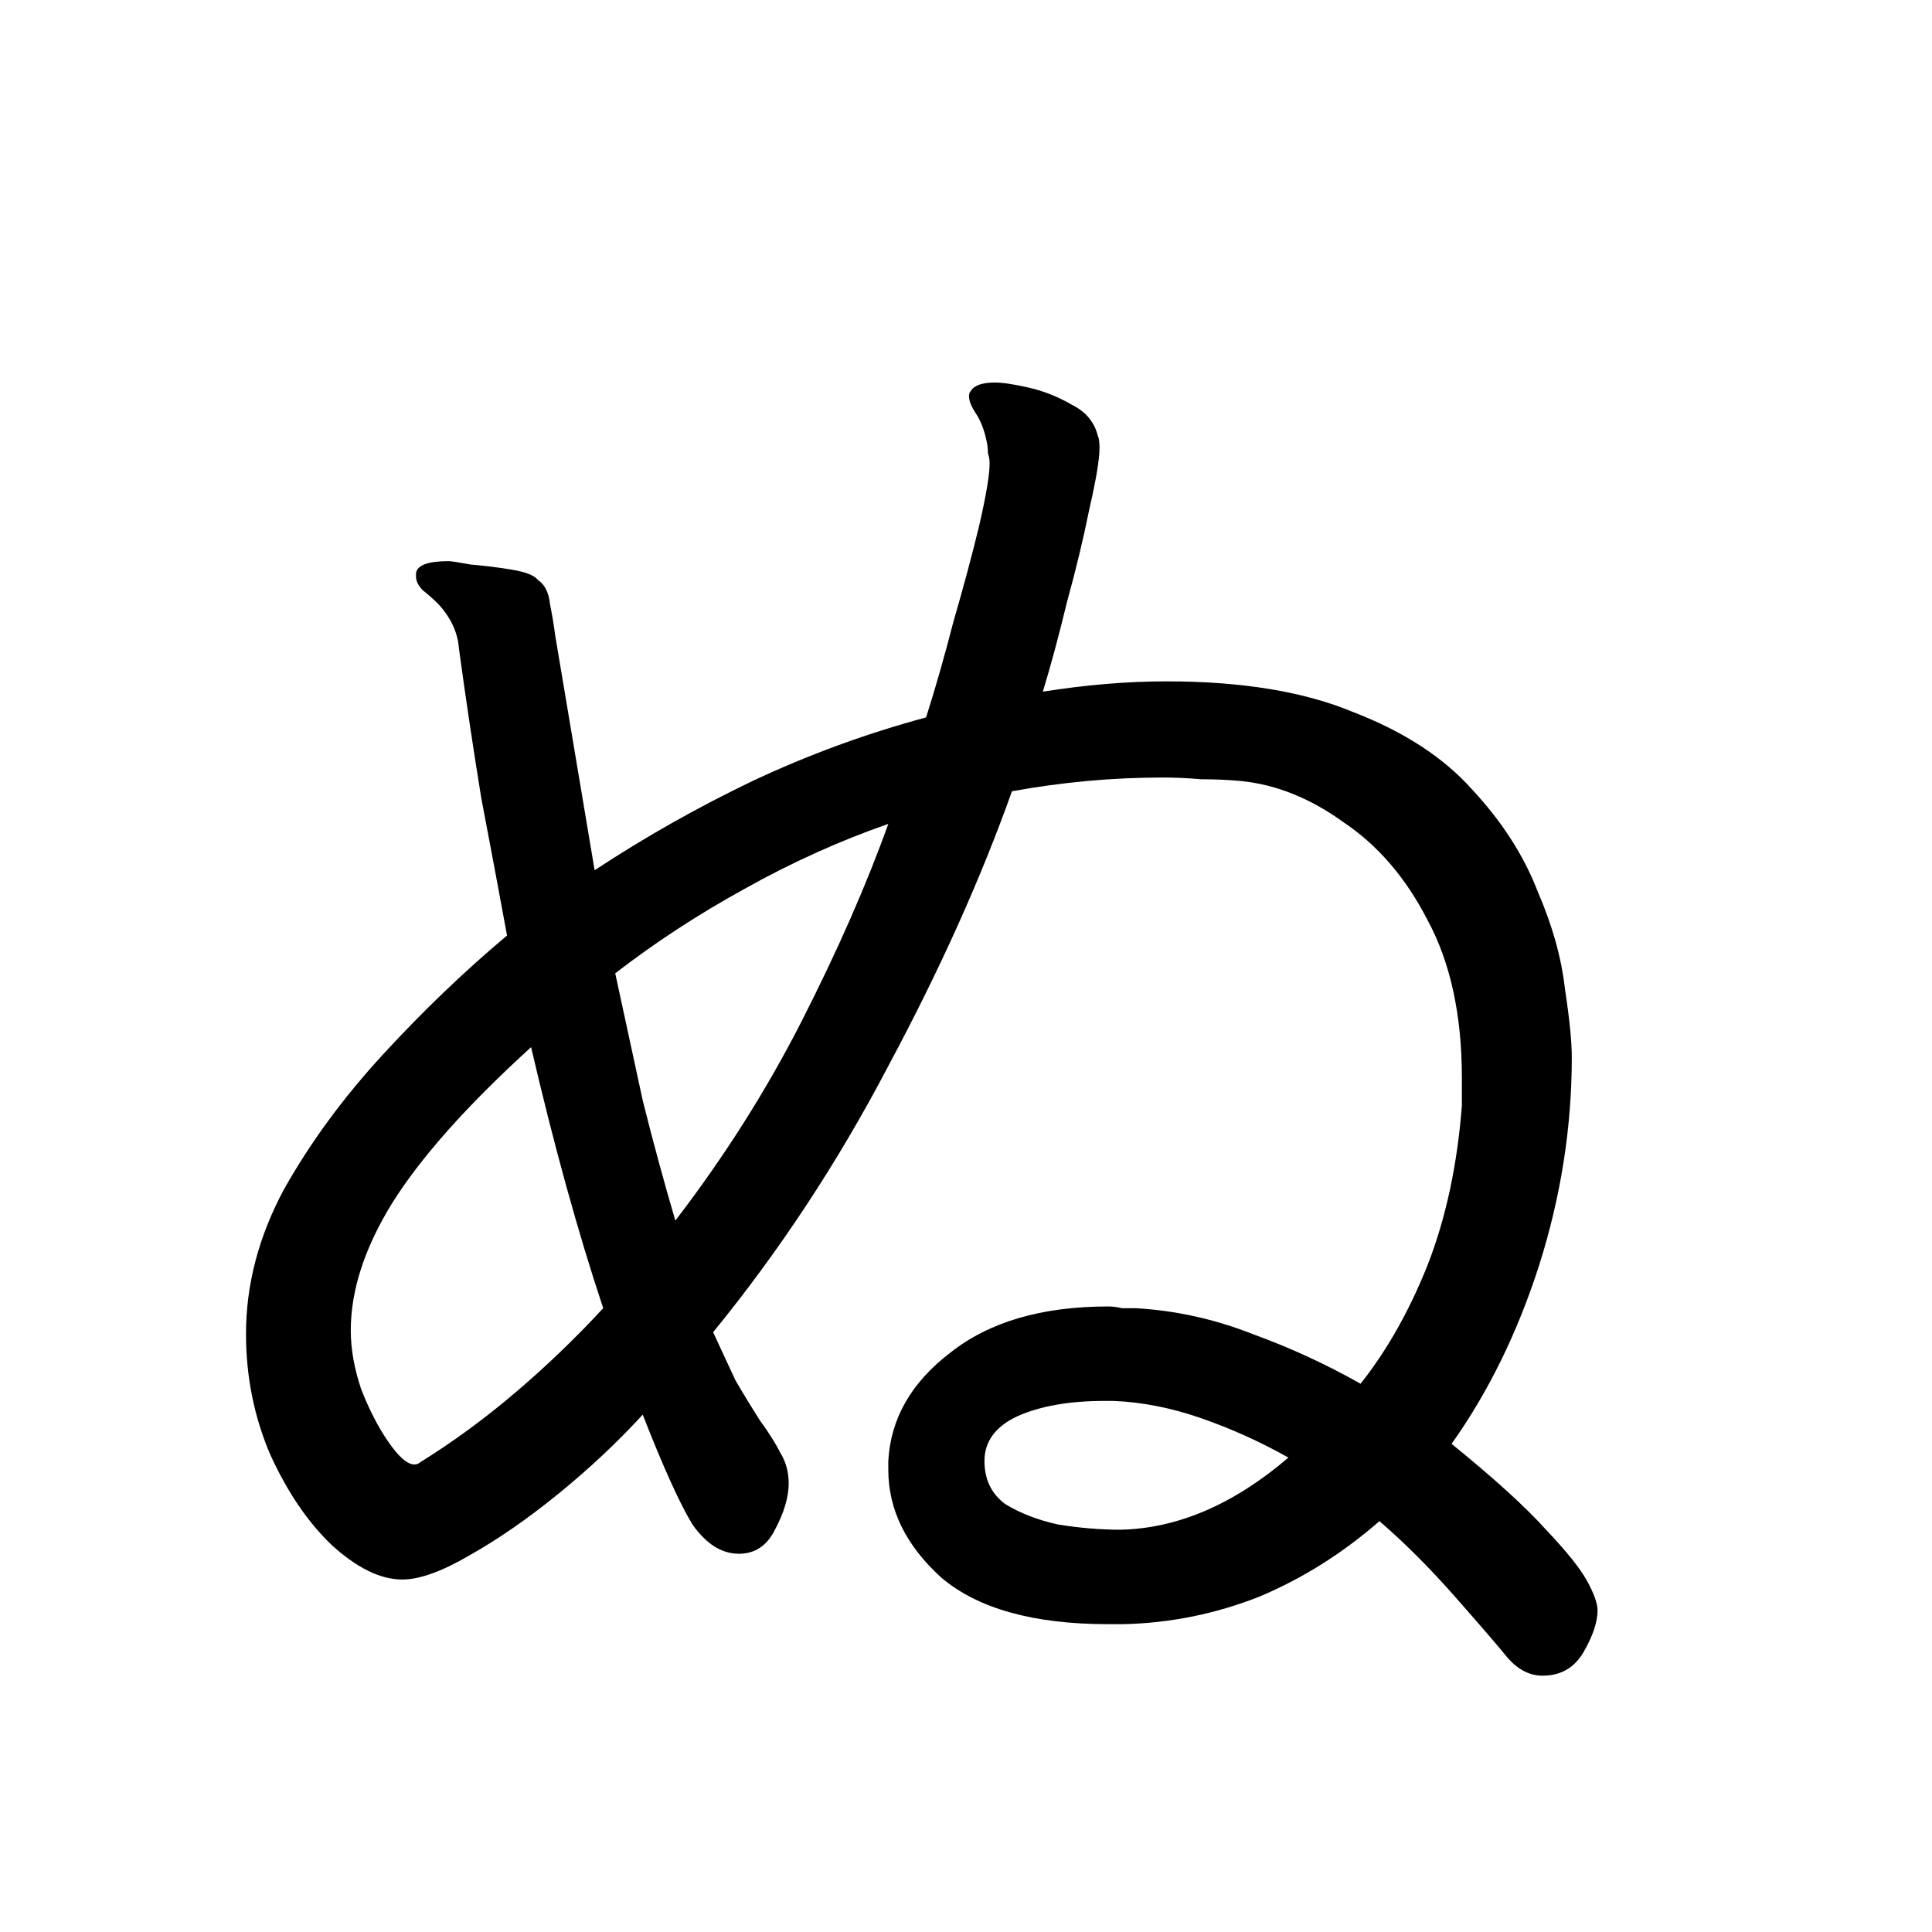 <svg viewBox="0 0 36 36" fill="none" xmlns="http://www.w3.org/2000/svg">
<rect width="36" height="36" fill="white"/>
<path d="M20.648 30.264C19.261 30.264 18.227 29.976 17.544 29.4C16.883 28.803 16.552 28.131 16.552 27.384V27.224C16.595 26.435 16.979 25.763 17.704 25.208C18.429 24.632 19.411 24.344 20.648 24.344C20.733 24.344 20.819 24.355 20.904 24.376C20.989 24.376 21.075 24.376 21.16 24.376C21.907 24.419 22.632 24.579 23.336 24.856C24.04 25.112 24.712 25.421 25.352 25.784C25.843 25.165 26.259 24.429 26.6 23.576C26.941 22.701 27.155 21.709 27.24 20.6V20.088C27.24 18.915 27.027 17.933 26.6 17.144C26.195 16.355 25.672 15.747 25.032 15.32C24.413 14.872 23.773 14.616 23.112 14.552C22.877 14.531 22.632 14.52 22.376 14.52C22.141 14.499 21.907 14.488 21.672 14.488C21.203 14.488 20.733 14.509 20.264 14.552C19.795 14.595 19.325 14.659 18.856 14.744C18.28 16.365 17.512 18.072 16.552 19.864C15.613 21.656 14.525 23.309 13.288 24.824C13.437 25.144 13.576 25.443 13.704 25.72C13.853 25.976 14.003 26.221 14.152 26.456C14.323 26.691 14.451 26.893 14.536 27.064C14.643 27.235 14.696 27.427 14.696 27.64C14.696 27.896 14.611 28.184 14.44 28.504C14.291 28.803 14.067 28.952 13.768 28.952C13.448 28.952 13.16 28.771 12.904 28.408C12.669 28.024 12.36 27.341 11.976 26.36C11.507 26.872 10.984 27.363 10.408 27.832C9.832 28.301 9.277 28.685 8.744 28.984C8.232 29.283 7.816 29.432 7.496 29.432C7.091 29.432 6.653 29.219 6.184 28.792C5.736 28.365 5.352 27.8 5.032 27.096C4.733 26.392 4.584 25.645 4.584 24.856C4.584 23.939 4.819 23.043 5.288 22.168C5.779 21.293 6.397 20.451 7.144 19.64C7.891 18.829 8.659 18.093 9.448 17.432C9.299 16.621 9.139 15.768 8.968 14.872C8.819 13.955 8.68 13.027 8.552 12.088C8.531 11.789 8.403 11.512 8.168 11.256C8.083 11.171 7.987 11.085 7.88 11C7.795 10.915 7.752 10.829 7.752 10.744V10.68C7.773 10.531 7.976 10.456 8.36 10.456C8.403 10.456 8.541 10.477 8.776 10.52C9.032 10.541 9.288 10.573 9.544 10.616C9.8 10.659 9.96 10.723 10.024 10.808C10.152 10.893 10.227 11.043 10.248 11.256C10.291 11.469 10.323 11.661 10.344 11.832L11.08 16.216C12.019 15.597 13 15.043 14.024 14.552C15.069 14.061 16.147 13.667 17.256 13.368C17.427 12.835 17.597 12.237 17.768 11.576C17.96 10.915 18.12 10.317 18.248 9.784C18.376 9.229 18.44 8.845 18.44 8.632C18.44 8.568 18.429 8.504 18.408 8.44C18.408 8.355 18.397 8.269 18.376 8.184C18.333 7.992 18.269 7.832 18.184 7.704C18.099 7.576 18.056 7.469 18.056 7.384C18.056 7.341 18.067 7.309 18.088 7.288C18.152 7.181 18.301 7.128 18.536 7.128C18.685 7.128 18.899 7.16 19.176 7.224C19.453 7.288 19.72 7.395 19.976 7.544C20.232 7.672 20.392 7.864 20.456 8.12C20.477 8.163 20.488 8.237 20.488 8.344C20.488 8.557 20.424 8.941 20.296 9.496C20.189 10.029 20.051 10.605 19.88 11.224C19.731 11.843 19.581 12.397 19.432 12.888C20.243 12.76 21.011 12.696 21.736 12.696C23.144 12.696 24.307 12.888 25.224 13.272C26.163 13.635 26.899 14.115 27.432 14.712C27.987 15.309 28.392 15.939 28.648 16.6C28.925 17.24 29.096 17.848 29.16 18.424C29.245 18.979 29.288 19.405 29.288 19.704C29.288 21.005 29.085 22.296 28.68 23.576C28.275 24.835 27.731 25.944 27.048 26.904C27.837 27.544 28.424 28.077 28.808 28.504C29.192 28.909 29.448 29.229 29.576 29.464C29.704 29.699 29.768 29.88 29.768 30.008C29.768 30.221 29.683 30.477 29.512 30.776C29.341 31.075 29.085 31.224 28.744 31.224C28.509 31.224 28.296 31.117 28.104 30.904C27.912 30.669 27.581 30.285 27.112 29.752C26.643 29.219 26.173 28.749 25.704 28.344C25.021 28.941 24.275 29.411 23.464 29.752C22.653 30.072 21.811 30.243 20.936 30.264H20.648ZM16.552 15.352C15.635 15.672 14.739 16.077 13.864 16.568C13.011 17.037 12.211 17.56 11.464 18.136C11.635 18.925 11.805 19.715 11.976 20.504C12.168 21.272 12.371 22.019 12.584 22.744C13.501 21.549 14.291 20.301 14.952 19C15.613 17.699 16.147 16.483 16.552 15.352ZM11.24 24.376C10.771 22.968 10.323 21.347 9.896 19.512C8.701 20.6 7.837 21.571 7.304 22.424C6.792 23.256 6.536 24.045 6.536 24.792C6.536 25.133 6.6 25.496 6.728 25.88C6.877 26.264 7.048 26.595 7.24 26.872C7.432 27.149 7.592 27.288 7.72 27.288C7.763 27.288 7.795 27.277 7.816 27.256C8.435 26.872 9.032 26.435 9.608 25.944C10.184 25.453 10.728 24.931 11.24 24.376ZM20.584 26.104C19.923 26.104 19.379 26.2 18.952 26.392C18.547 26.584 18.344 26.861 18.344 27.224C18.344 27.565 18.472 27.832 18.728 28.024C19.005 28.195 19.336 28.323 19.72 28.408C20.125 28.472 20.509 28.504 20.872 28.504C21.939 28.483 22.984 28.035 24.008 27.16C23.475 26.861 22.931 26.616 22.376 26.424C21.821 26.232 21.277 26.125 20.744 26.104H20.584Z" fill="black"/>
</svg>
